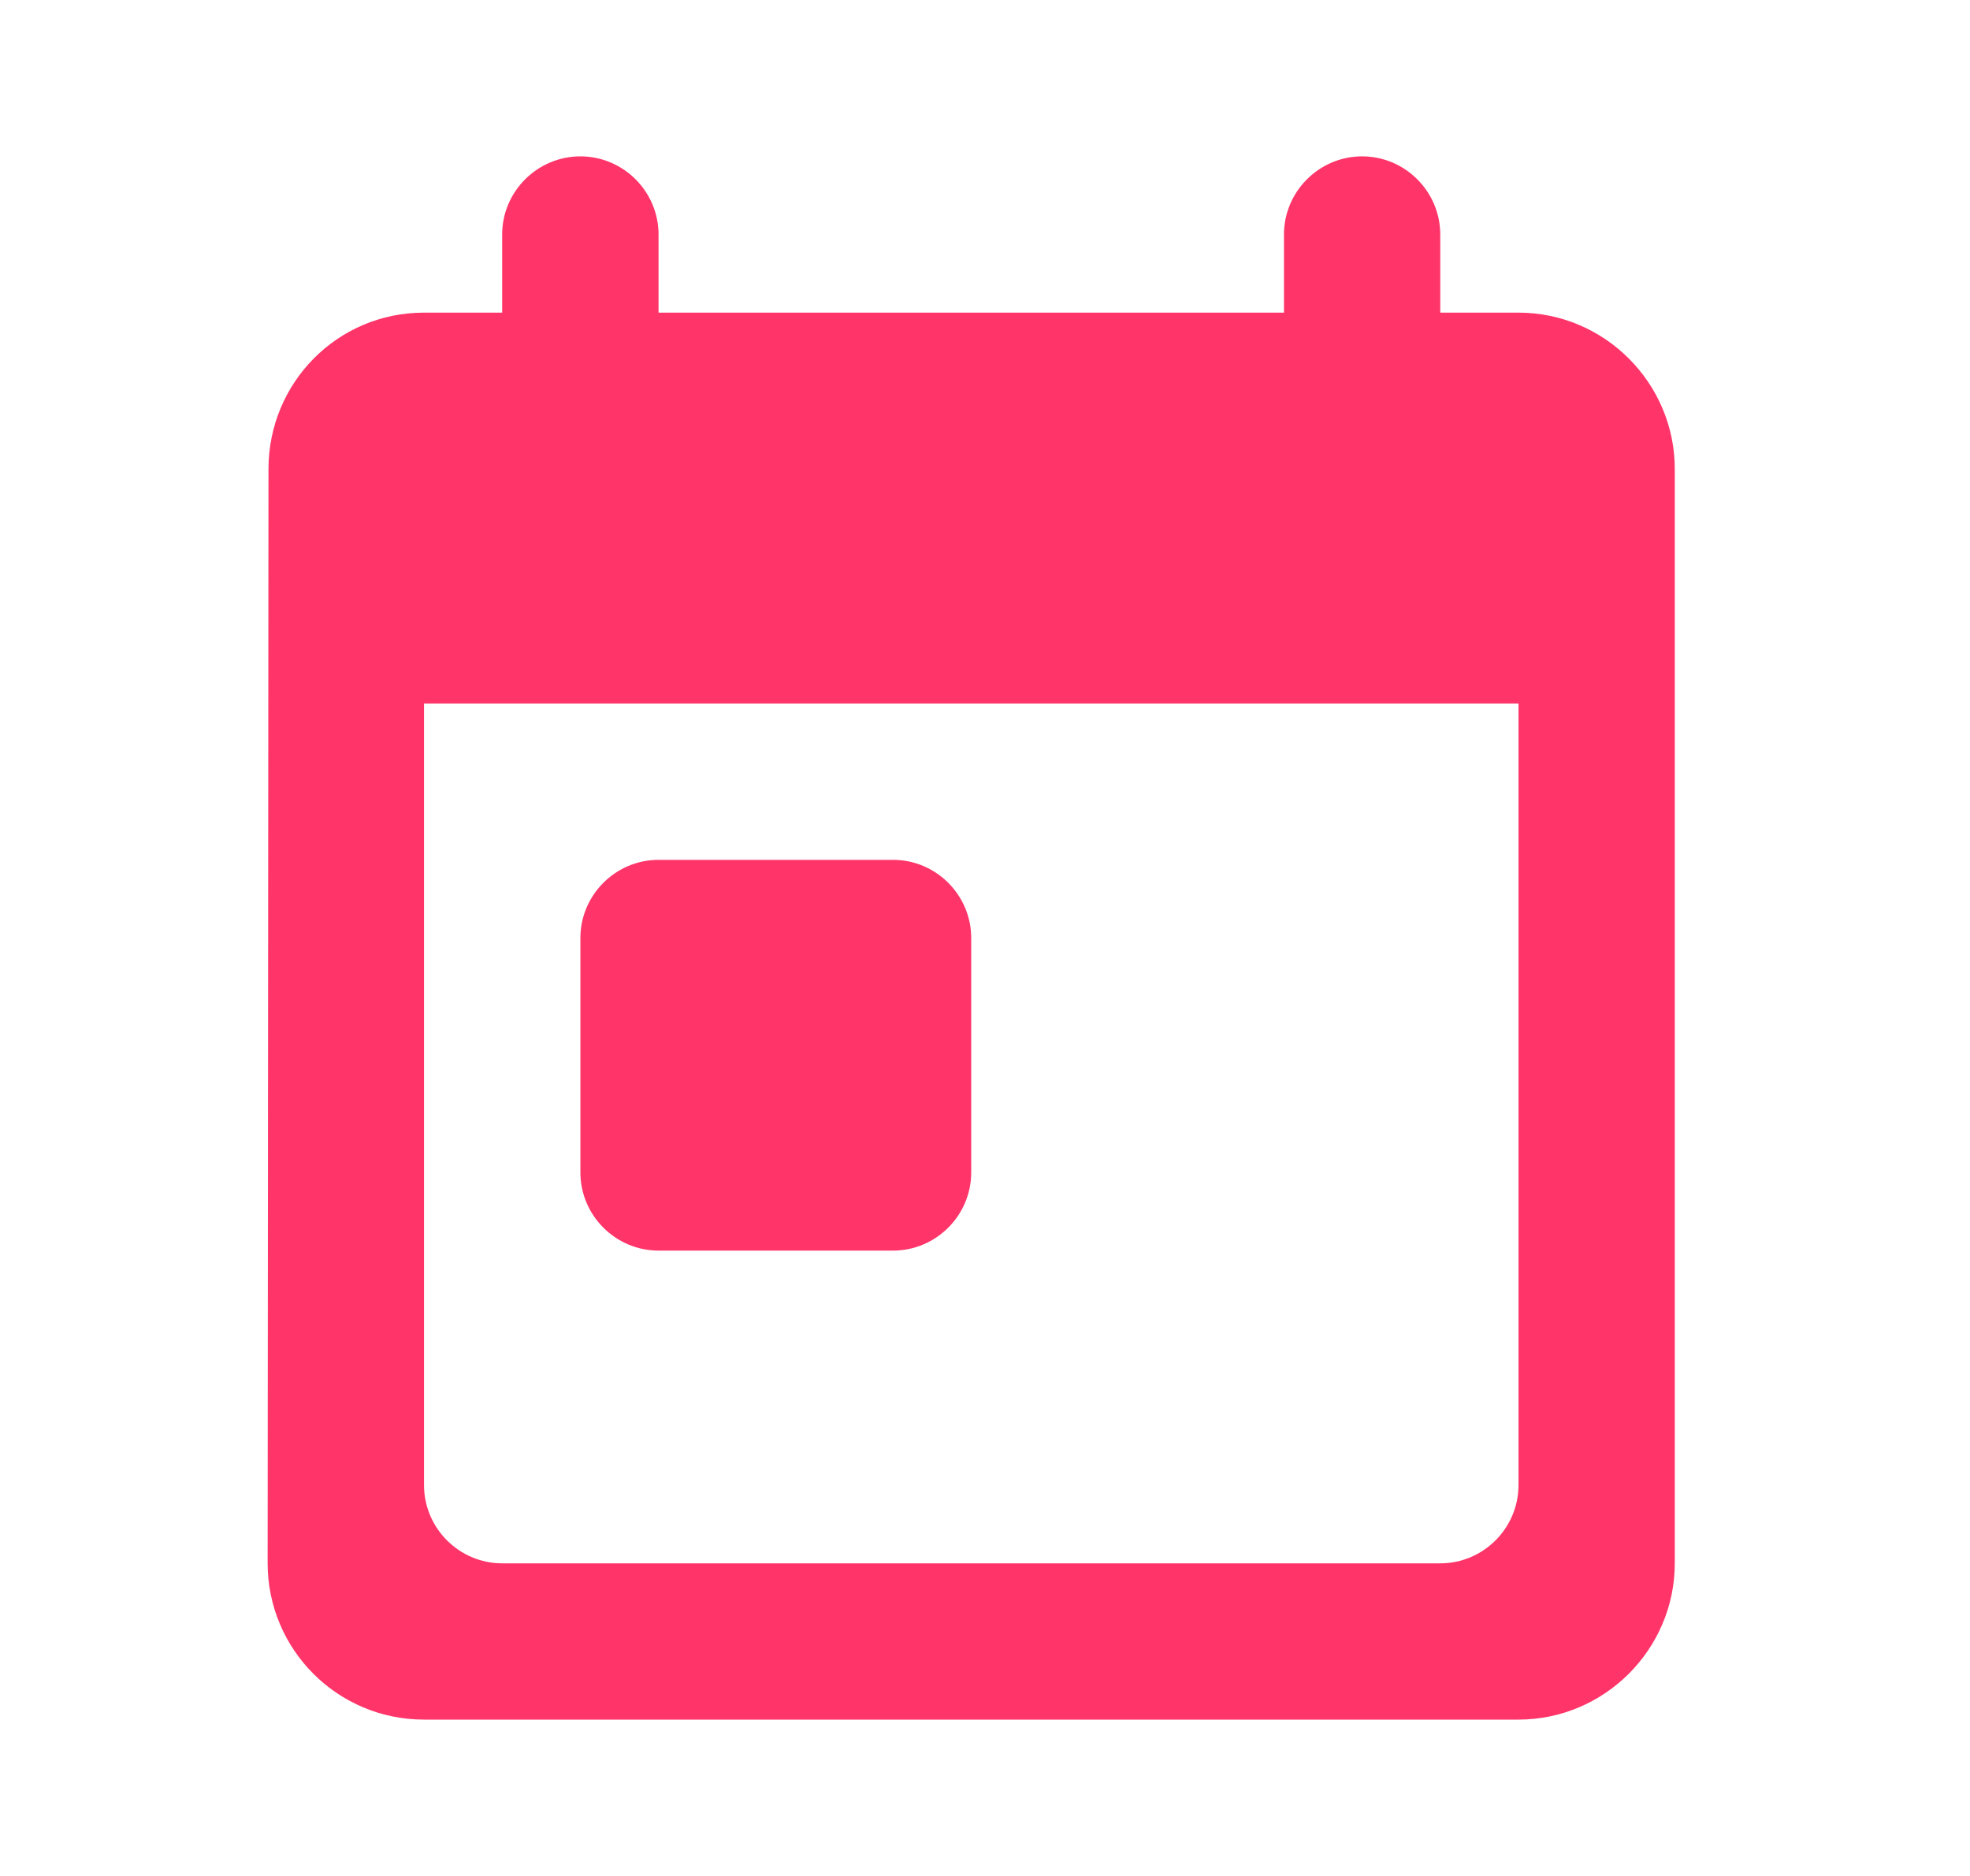 <svg width="21" height="20" viewBox="0 0 21 20" fill="none" xmlns="http://www.w3.org/2000/svg">
<path d="M16.187 3.333H15.353V2.5C15.353 2.042 14.978 1.667 14.52 1.667C14.062 1.667 13.687 2.042 13.687 2.5V3.333H7.02V2.5C7.02 2.042 6.645 1.667 6.187 1.667C5.728 1.667 5.353 2.042 5.353 2.5V3.333H4.52C3.595 3.333 2.862 4.083 2.862 5L2.853 16.667C2.853 17.583 3.595 18.333 4.52 18.333H16.187C17.103 18.333 17.853 17.583 17.853 16.667V5C17.853 4.083 17.103 3.333 16.187 3.333ZM15.353 16.667H5.353C4.895 16.667 4.52 16.292 4.52 15.833V7.5H16.187V15.833C16.187 16.292 15.812 16.667 15.353 16.667ZM7.02 9.167H9.52C9.978 9.167 10.353 9.542 10.353 10V12.5C10.353 12.958 9.978 13.333 9.52 13.333H7.02C6.562 13.333 6.187 12.958 6.187 12.5V10C6.187 9.542 6.562 9.167 7.02 9.167Z" fill="#FF356A"/>
</svg>

